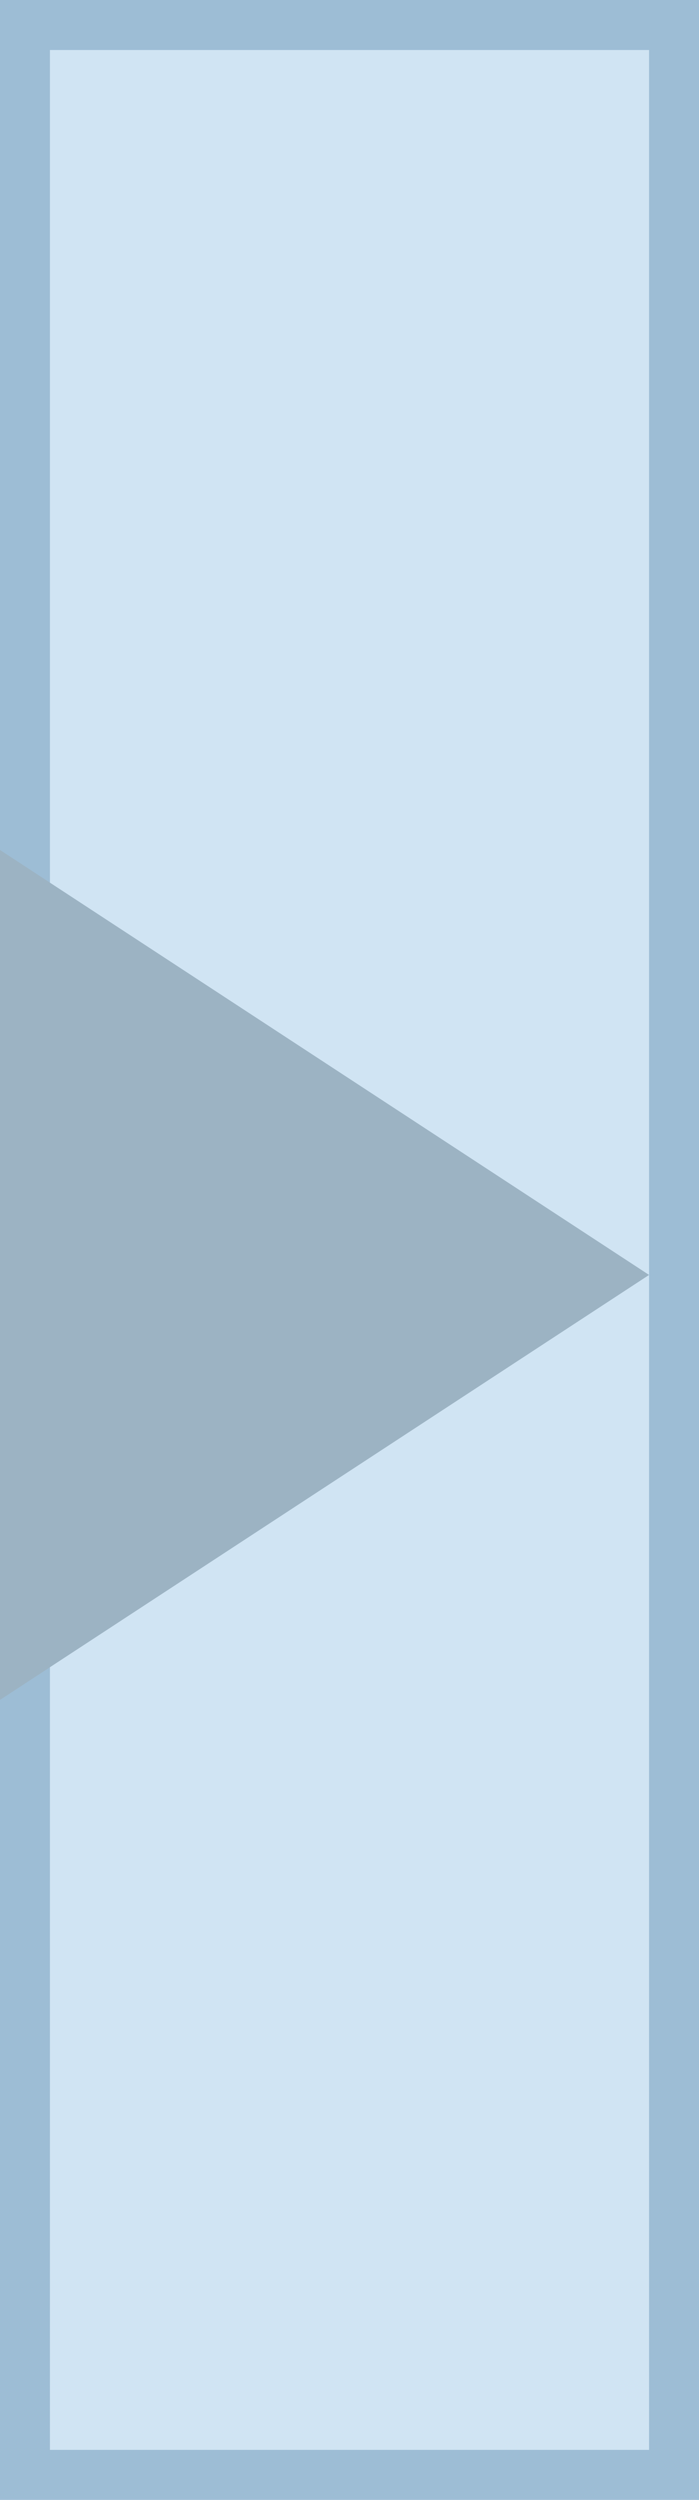 <?xml version="1.0" encoding="UTF-8"?>
<svg width="14px" height="50px" viewBox="0 0 14 50" version="1.1" xmlns="http://www.w3.org/2000/svg" xmlns:xlink="http://www.w3.org/1999/xlink">
    <title>left panel collepse button</title>
    <g id="Page-1" stroke="none" stroke-width="1" fill="none" fill-rule="evenodd">
        <g id="HACPEE-Session-Mainpage-Normal-View" transform="translate(-212, -494)">
            <g id="Group" transform="translate(212, 494)">
                <g id="Group-18" transform="translate(7, 25) scale(-1, 1) translate(-7, -25) ">
                    <g id="Group-19" fill="#D0E4F3" stroke="#9DBDD5">
                        <rect id="Rectangle" x="0.5" y="0.5" width="13" height="49"></rect>
                    </g>
                    <polygon id="Triangle" fill="#9CB3C3" transform="translate(7.5, 25.5) scale(-1, 1) rotate(90) translate(-7.5, -25.5) " points="7.5 19 16 32 -1 32"></polygon>
                </g>
            </g>
        </g>
    </g>
</svg>